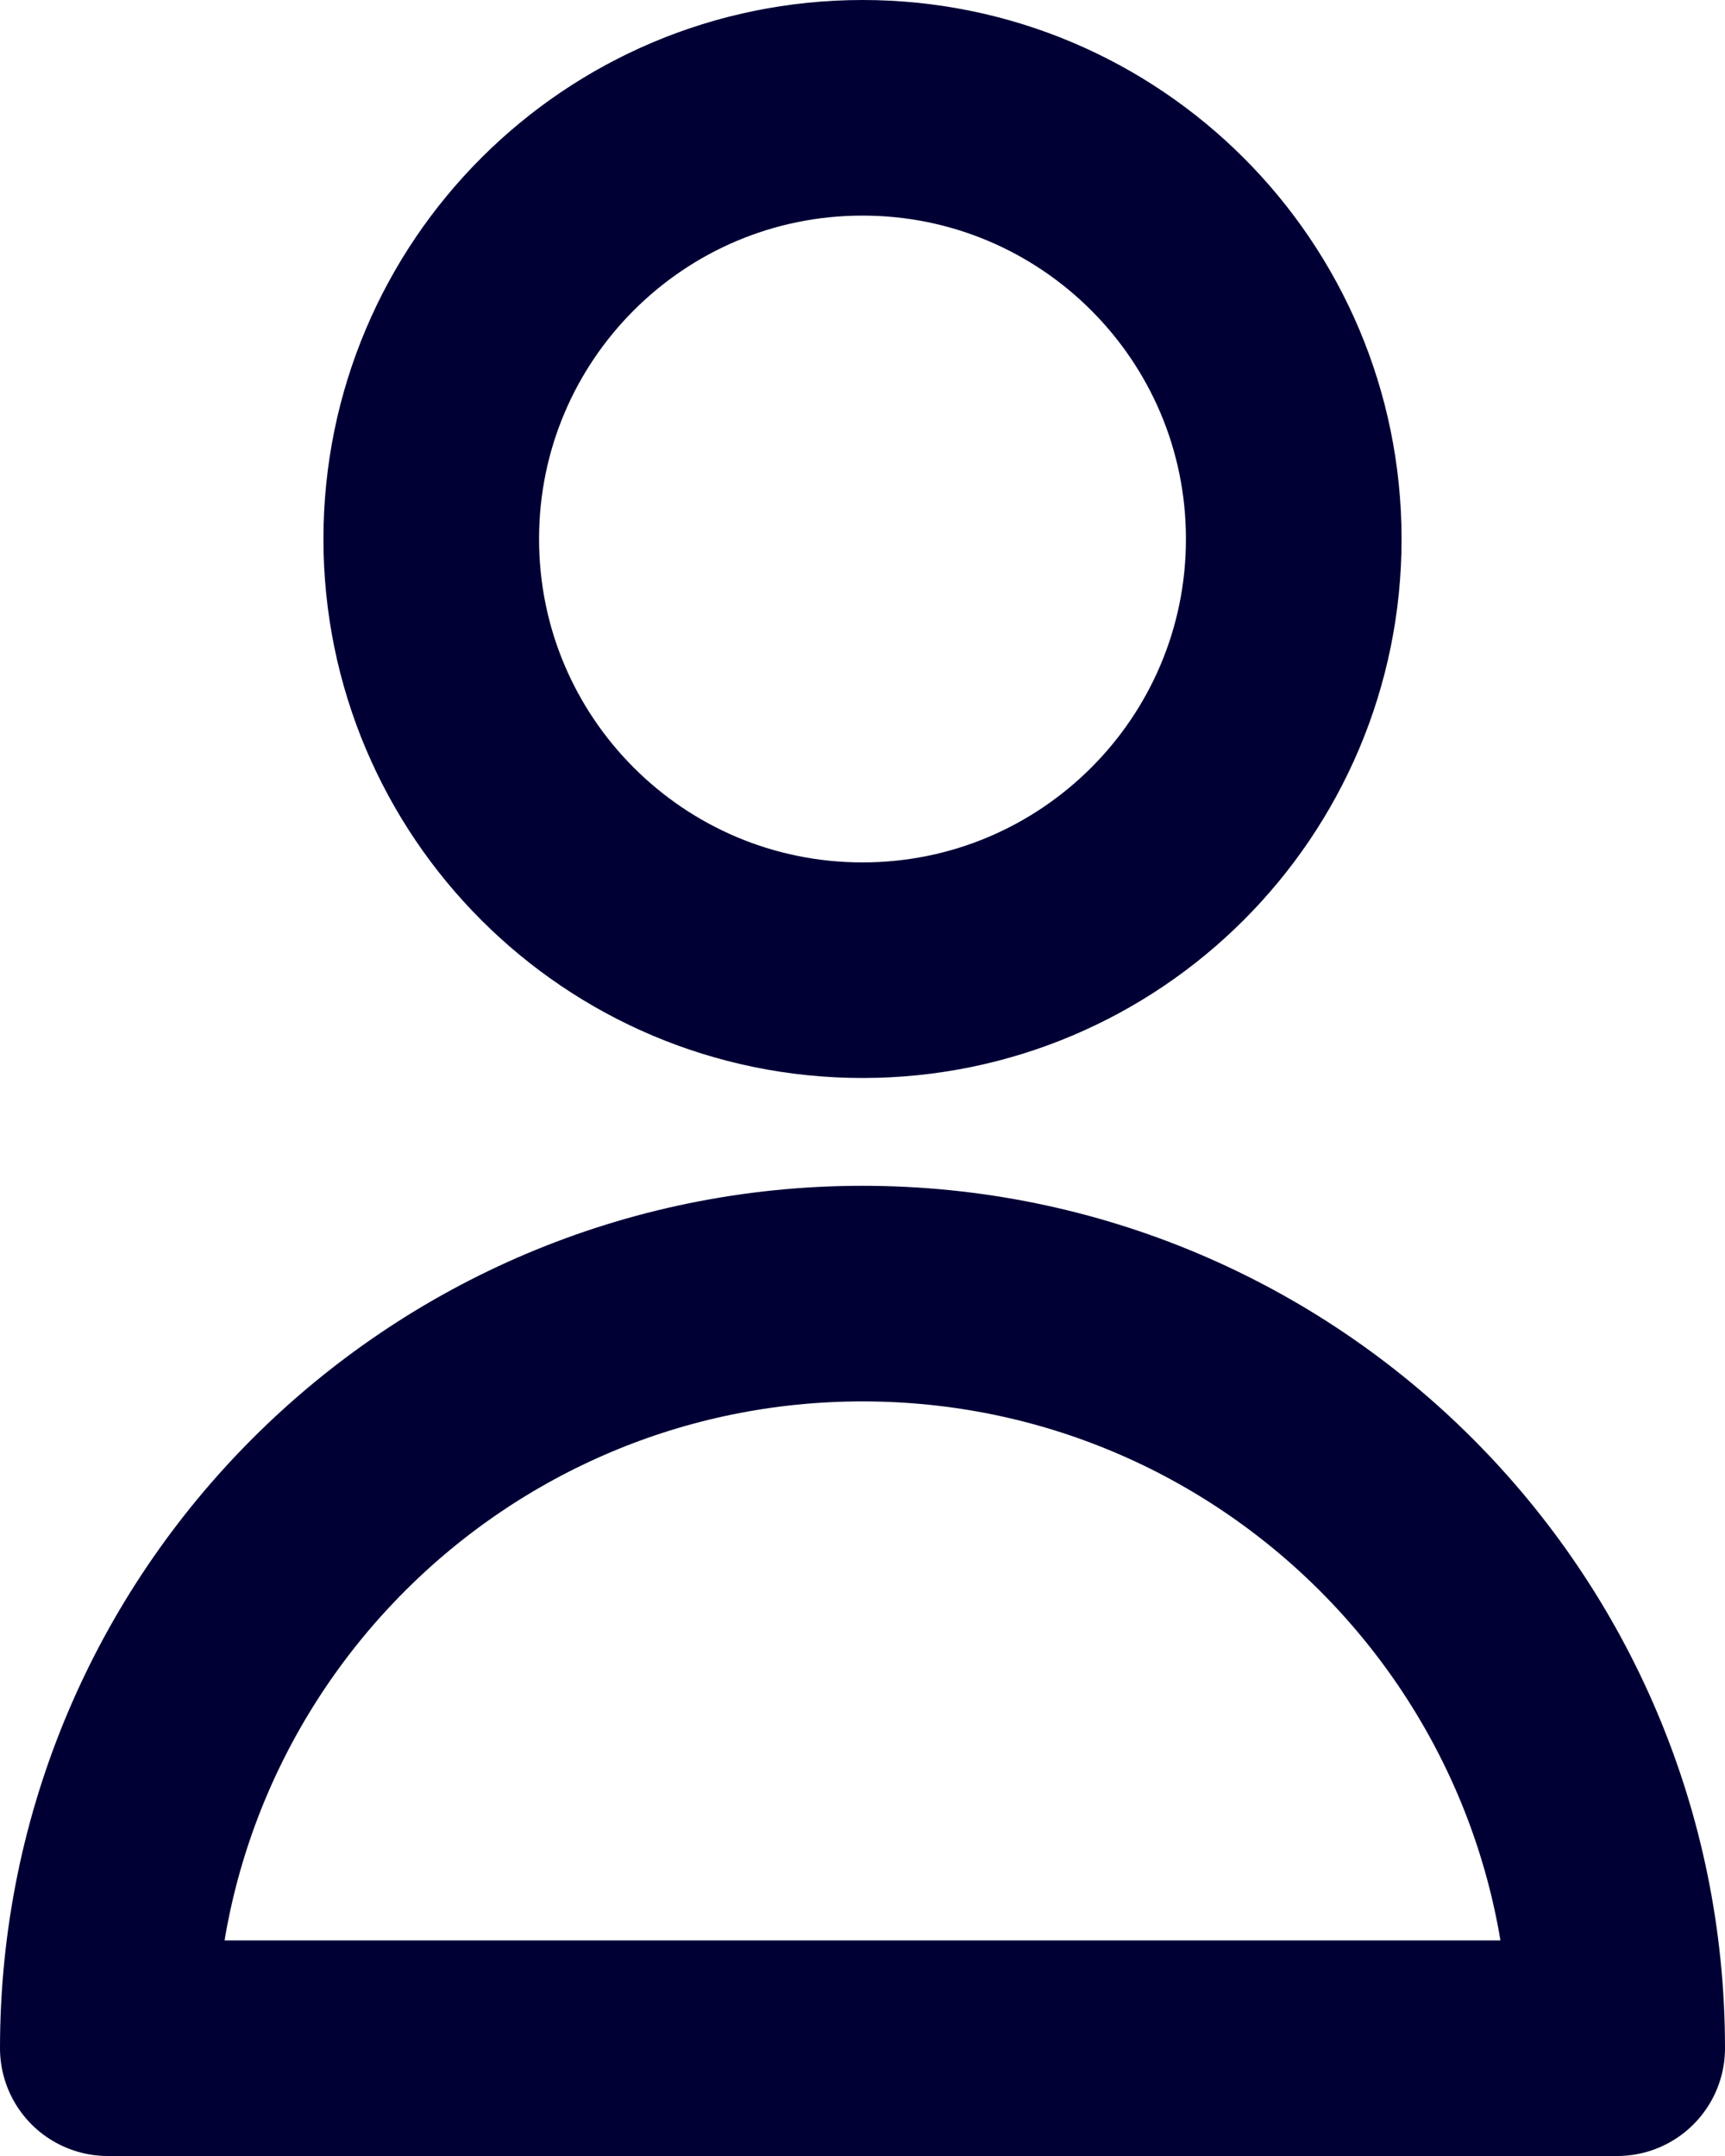 <svg xmlns="http://www.w3.org/2000/svg" width="16" height="20" viewBox="0 0 16 20" fill="none"><path d="M12 5C12 7.209 10.209 9 8 9C5.791 9 4 7.209 4 5C4 2.791 5.791 1 8 1C10.209 1 12 2.791 12 5Z" stroke="#000035" stroke-width="2" stroke-linecap="round" stroke-linejoin="round"></path><path d="M8 12C4.134 12 1 15.134 1 19H15C15 15.134 11.866 12 8 12Z" stroke="#000035" stroke-width="2" stroke-linecap="round" stroke-linejoin="round"></path></svg>